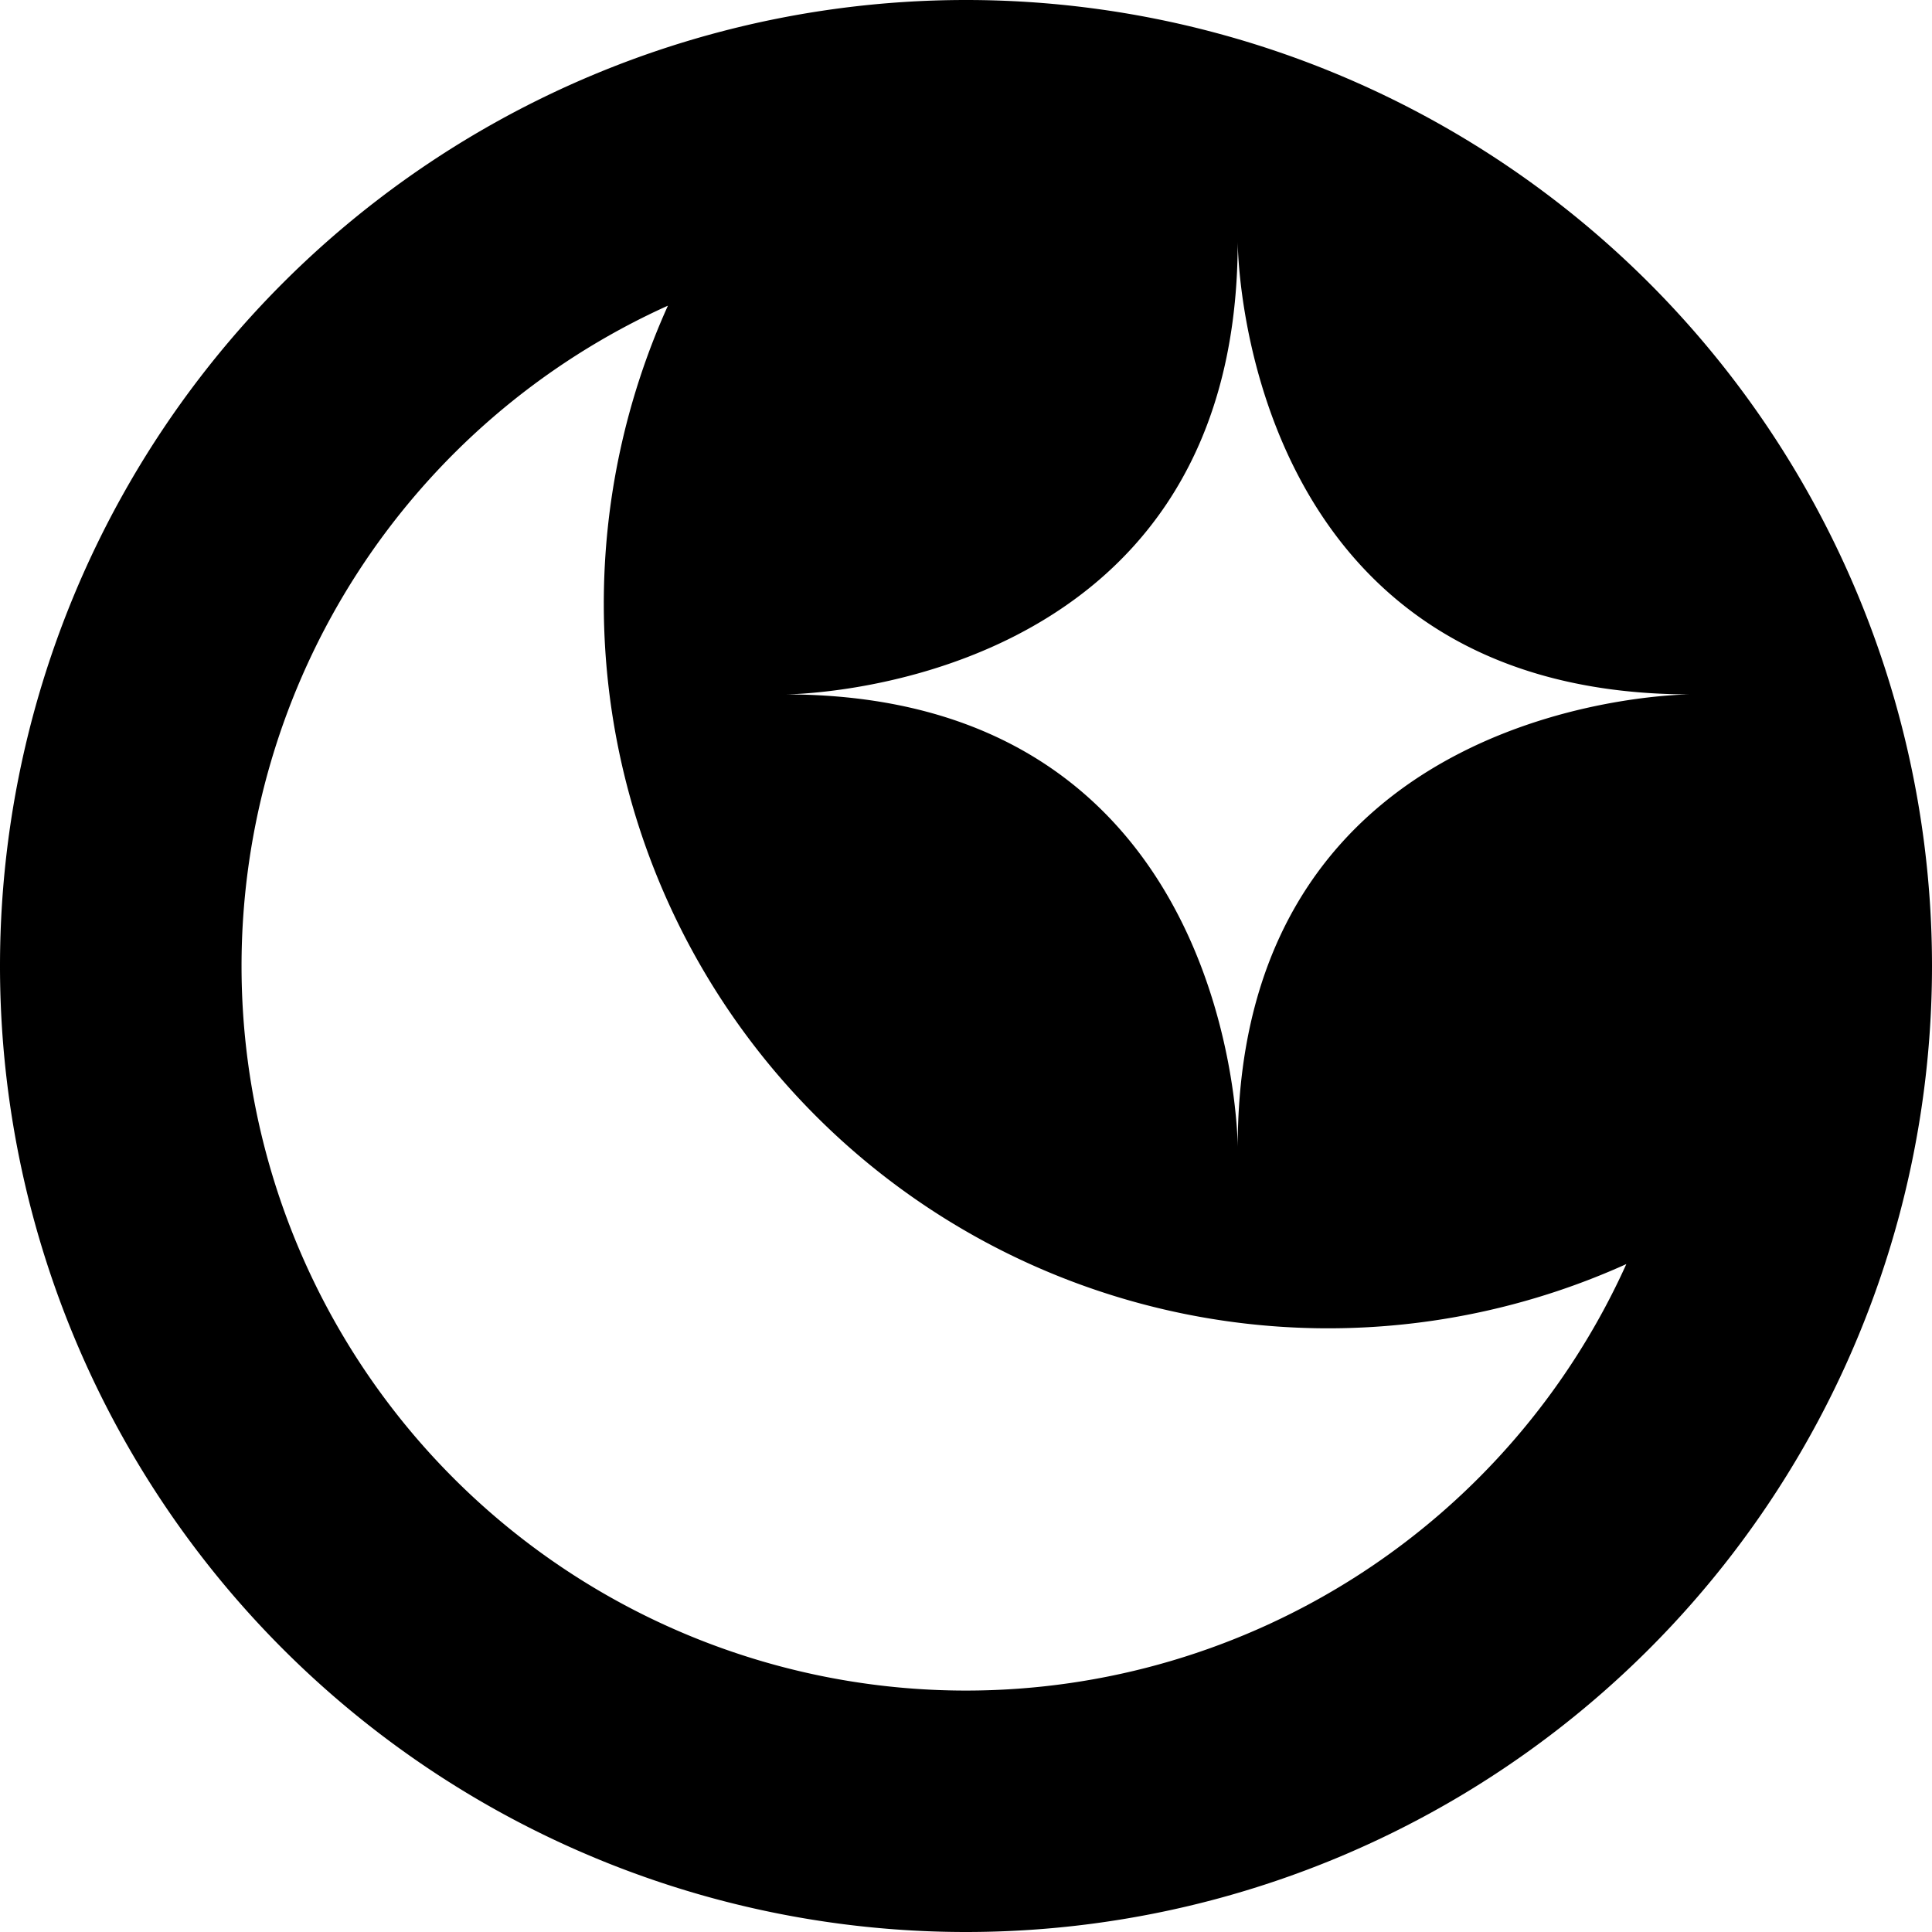 <?xml version="1.0" encoding="UTF-8" standalone="no"?>
<!-- Created with Inkscape (http://www.inkscape.org/) -->

<svg
   width="64"
   height="64"
   viewBox="0 0 16.933 16.933"
   version="1.1"
   id="svg1"
   sodipodi:docname="nx_icon_black.svg"
   inkscape:version="1.4.2 (ebf0e940d0, 2025-05-08)"
   xmlns:inkscape="http://www.inkscape.org/namespaces/inkscape"
   xmlns:sodipodi="http://sodipodi.sourceforge.net/DTD/sodipodi-0.dtd"
   xmlns="http://www.w3.org/2000/svg"
   xmlns:svg="http://www.w3.org/2000/svg">
  <sodipodi:namedview
     id="namedview1"
     pagecolor="#505050"
     bordercolor="#ffffff"
     borderopacity="1"
     inkscape:showpageshadow="0"
     inkscape:pageopacity="0"
     inkscape:pagecheckerboard="1"
     inkscape:deskcolor="#505050"
     inkscape:zoom="18.687501"
     inkscape:cx="31.973242"
     inkscape:cy="31.999998"
     inkscape:window-width="2560"
     inkscape:window-height="1406"
     inkscape:window-x="0"
     inkscape:window-y="0"
     inkscape:window-maximized="1"
     inkscape:current-layer="svg1" />
  <defs
     id="defs1" />
  <g
     id="layer1"
     style="fill:#000000;fill-opacity:1">
    <path
       id="path5"
       style="fill:#000000;fill-opacity:1;stroke-width:2.117;stroke-linecap:round;paint-order:markers stroke fill"
       d="M 8.467,0 A 8.467,8.467 0 0 0 0,8.467 8.467,8.467 0 0 0 8.467,16.933 8.467,8.467 0 0 0 16.933,8.467 8.467,8.467 0 0 0 8.467,0 Z m 2.381,2.117 c 0,0 1e-6,3.969 3.969,3.969 0,0 -3.969,1e-6 -3.969,3.969 0,0 1e-6,-3.969 -3.969,-3.969 0,0 3.969,0 3.969,-3.969 z M 5.854,2.679 A 6.35,6.35 0 0 0 5.292,5.292 6.35,6.35 0 0 0 11.642,11.642 6.35,6.35 0 0 0 14.254,11.079 6.35,6.35 0 0 1 8.467,14.817 6.35,6.35 0 0 1 2.117,8.467 6.35,6.35 0 0 1 5.854,2.679 Z" />
  </g>
</svg>
